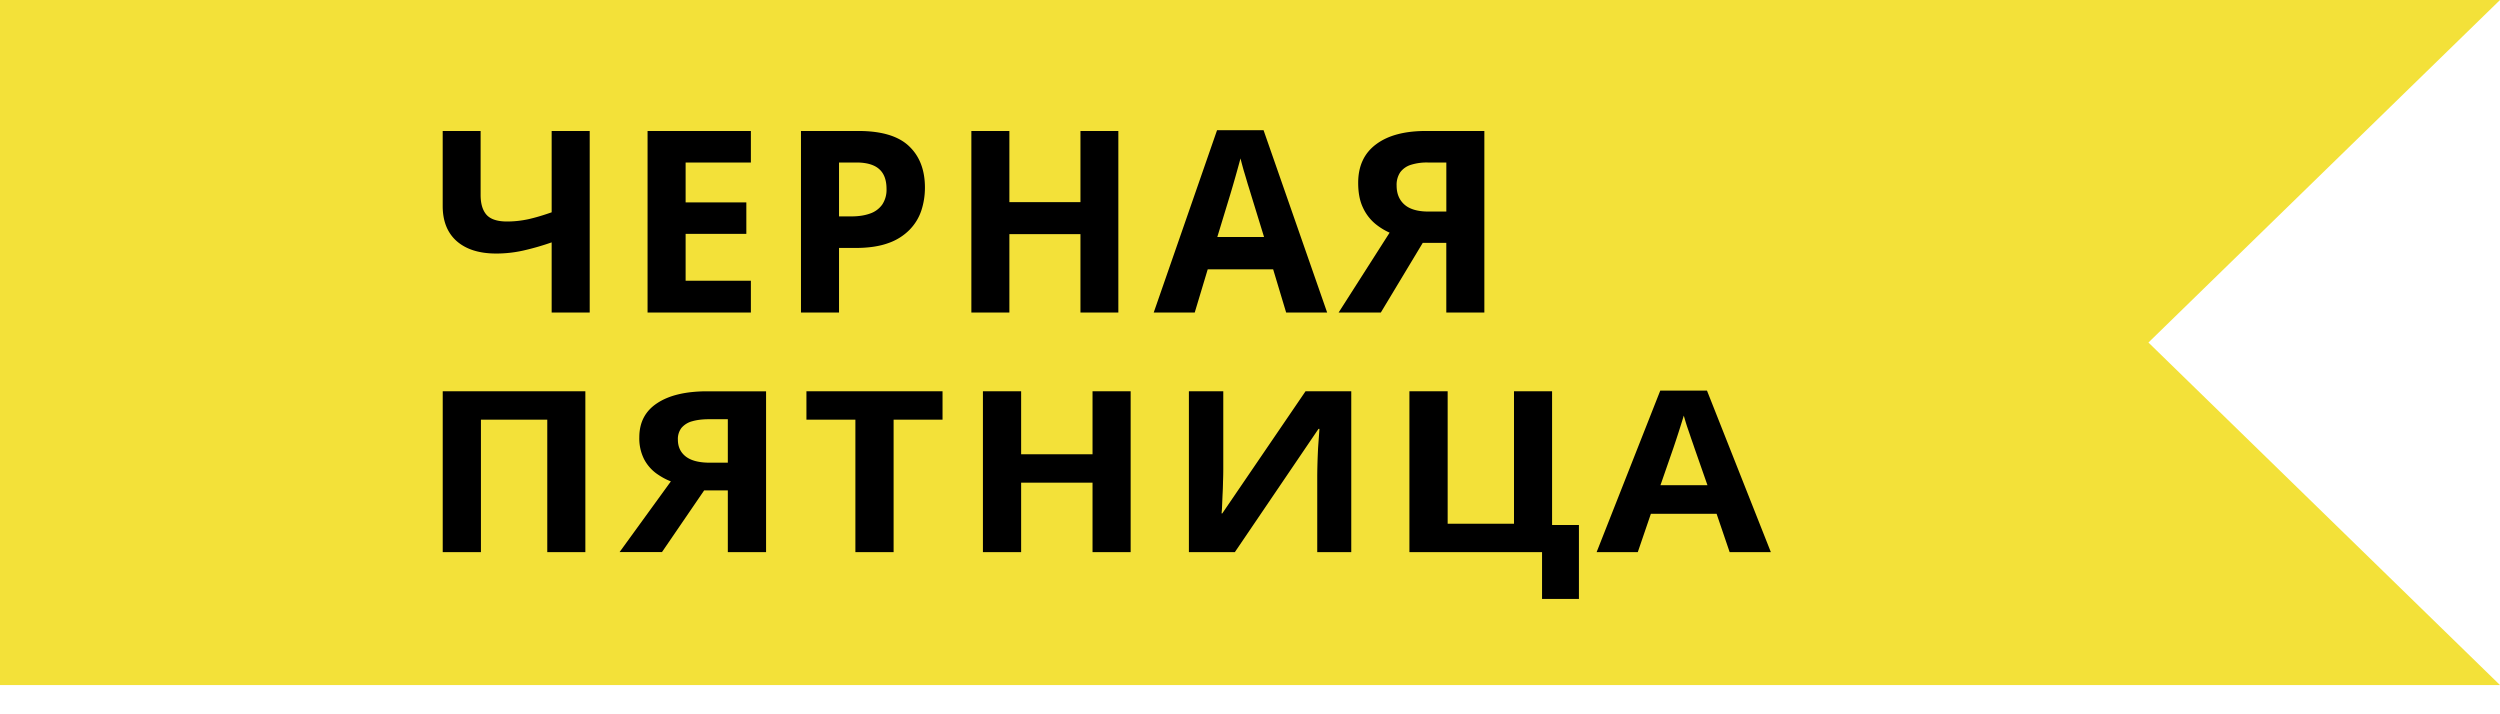 <svg width="77" height="22" viewBox="0 0 77 22" fill="none" xmlns="http://www.w3.org/2000/svg"><path d="M0 0h77L66.172 10.55 77 21.1H0V0z" fill="#F3E139"/><path d="M18.163 9.625h-1.172v-2.16a7.926 7.926 0 0 1-.892.256 3.83 3.83 0 0 1-.816.088c-.519 0-.923-.127-1.213-.379-.29-.255-.435-.617-.435-1.086v-2.31h1.168v1.973c0 .27.062.474.185.612.124.135.333.203.628.203.216 0 .433-.023.65-.069.216-.048.458-.12.725-.214V4.034h1.172v5.591zM23.127 9.625h-3.182V4.034h3.182v.971h-2.01v1.228h1.87v.971h-1.87v1.442h2.01v.98zM26.435 4.034c.713 0 1.234.155 1.561.466.328.309.492.735.492 1.278 0 .245-.037.48-.11.703-.073.222-.193.42-.36.593a1.701 1.701 0 0 1-.657.413c-.274.1-.613.15-1.016.15h-.503v1.988H24.67V4.034h1.765zm-.06.971h-.533v1.66h.386c.219 0 .409-.03.57-.088a.761.761 0 0 0 .374-.275.817.817 0 0 0 .133-.482c0-.276-.076-.48-.227-.612-.151-.135-.386-.203-.703-.203zM34.445 9.625h-1.167V7.212h-2.189v2.413h-1.171V4.034h1.171v2.191h2.189V4.034h1.167v5.591zM39.613 9.625l-.4-1.33h-2.015l-.4 1.33h-1.263l1.95-5.614h1.433l1.958 5.614h-1.263zm-.68-2.325l-.4-1.3c-.026-.087-.06-.198-.103-.333-.04-.138-.081-.277-.124-.417-.04-.143-.073-.267-.099-.371a37.985 37.985 0 0 1-.318 1.12l-.396 1.3h1.44zM43.821 7.48L42.53 9.625h-1.3L42.8 7.166a1.931 1.931 0 0 1-.45-.28 1.419 1.419 0 0 1-.37-.489c-.099-.206-.148-.461-.148-.765 0-.517.183-.912.548-1.185.366-.276.879-.413 1.539-.413h1.799v5.591h-1.172V7.48h-.726zm.726-2.475h-.578a1.63 1.63 0 0 0-.518.073.646.646 0 0 0-.325.23.69.69 0 0 0-.11.409c0 .247.08.442.242.585.161.142.408.214.741.214h.548v-1.51zM13.636 17.005v-4.953h4.393v4.953h-1.173v-4.08h-2.043v4.08h-1.178zM21.688 15.104l-1.299 1.9h-1.306l1.58-2.178c-.15-.056-.3-.139-.452-.247a1.288 1.288 0 0 1-.372-.434 1.413 1.413 0 0 1-.148-.677c0-.459.183-.809.55-1.05.367-.244.883-.366 1.546-.366h1.808v4.953h-1.178v-1.9h-.729zm.73-2.192h-.582c-.202 0-.376.022-.52.064a.653.653 0 0 0-.327.204.558.558 0 0 0-.11.362c0 .22.081.392.243.519.162.126.41.19.745.19h.55v-1.339zM27.523 17.005h-1.177v-4.08h-1.508v-.873h4.192v.874h-1.507v4.079zM34.824 17.005H33.65v-2.138h-2.199v2.138h-1.177v-4.953h1.177v1.94h2.199v-1.94h1.174v4.953zM36.617 12.052h1.06v2.391c0 .118-.002.248-.008.39-.002.142-.007.282-.015.42l-.015.356a2.62 2.62 0 0 1-.015.203h.023l2.563-3.76h1.409v4.953h-1.048v-2.379a20.965 20.965 0 0 1 .027-.847l.026-.362.015-.207h-.03l-2.575 3.795h-1.416v-4.953zM48.631 16.171v2.277h-1.136v-1.443H43.41v-4.953h1.178v4.079h2.043v-4.08h1.173v4.12h.828zM53.273 17.005l-.402-1.18h-2.024l-.403 1.18h-1.268l1.96-4.974h1.439l1.967 4.974h-1.269zm-.683-2.06l-.403-1.152c-.025-.077-.06-.175-.102-.295-.04-.122-.083-.245-.126-.37a8.114 8.114 0 0 1-.098-.328 32.379 32.379 0 0 1-.319.993l-.4 1.152h1.448z" fill="#000"/></svg>